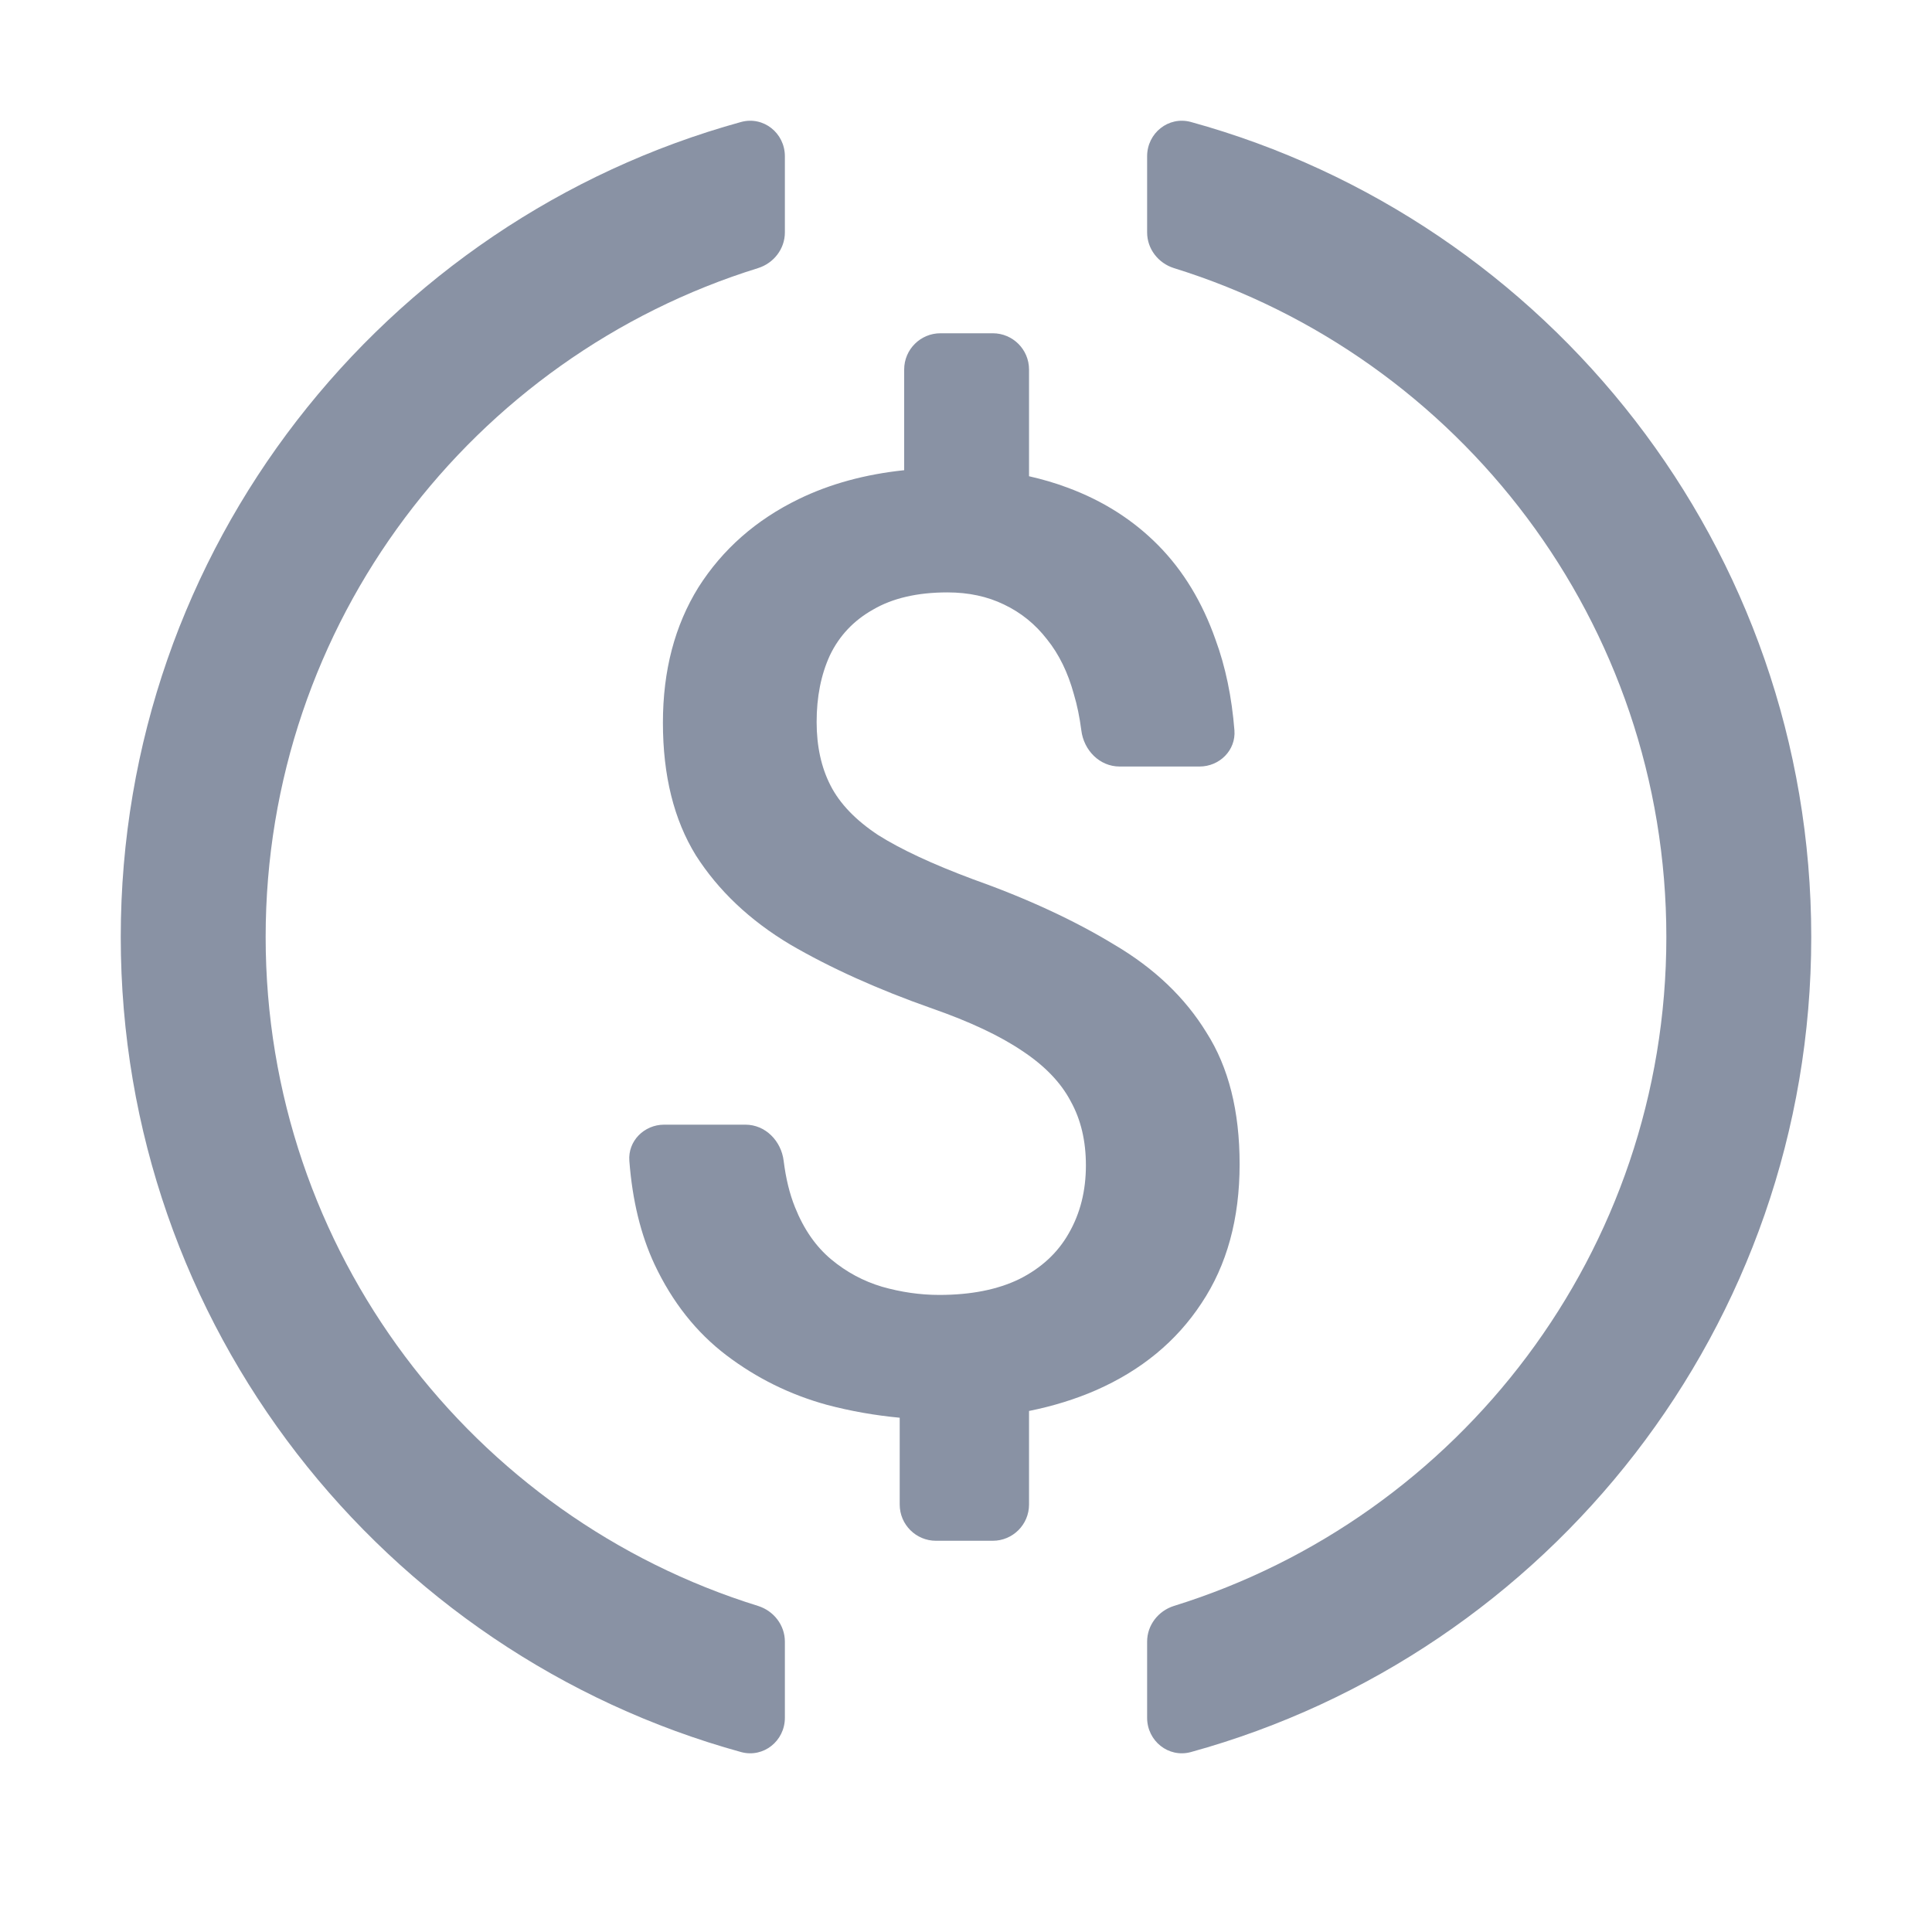 <svg xmlns="http://www.w3.org/2000/svg" width="16" height="16" viewBox="0 0 16 16" fill="none"><path d="M9.862 14.51C9.677 14.56 9.5 14.418 9.5 14.226V13.595C9.5 13.459 9.592 13.341 9.721 13.3C12.084 12.567 13.8 10.364 13.8 7.76C13.8 5.156 12.084 2.953 9.721 2.22C9.592 2.179 9.5 2.061 9.5 1.925V1.294C9.5 1.102 9.677 0.96 9.862 1.01C12.824 1.826 15 4.539 15 7.76C15 10.981 12.824 13.694 9.862 14.51Z" fill="#8992A4"></path><path d="M6.138 1.01C3.176 1.826 1 4.539 1 7.76C1 10.981 3.176 13.694 6.138 14.51C6.323 14.56 6.5 14.418 6.5 14.226V13.595C6.5 13.459 6.408 13.341 6.279 13.3C3.916 12.567 2.2 10.364 2.2 7.76C2.2 5.156 3.916 2.953 6.279 2.22C6.408 2.179 6.5 2.061 6.5 1.925V1.294C6.5 1.102 6.323 0.96 6.138 1.01Z" fill="#8992A4"></path><path d="M8.522 3.06C8.522 2.894 8.387 2.76 8.222 2.76H7.788C7.623 2.76 7.488 2.894 7.488 3.06V3.894C7.165 3.928 6.874 4.007 6.615 4.133C6.261 4.305 5.984 4.549 5.784 4.864C5.588 5.18 5.49 5.553 5.49 5.985C5.49 6.423 5.581 6.789 5.763 7.084C5.949 7.375 6.208 7.621 6.542 7.821C6.878 8.017 7.271 8.194 7.72 8.352C8.032 8.461 8.281 8.578 8.467 8.704C8.653 8.827 8.786 8.966 8.867 9.12C8.951 9.271 8.993 9.448 8.993 9.651C8.993 9.862 8.946 10.049 8.851 10.214C8.76 10.375 8.623 10.502 8.441 10.593C8.262 10.68 8.041 10.724 7.778 10.724C7.62 10.724 7.462 10.701 7.304 10.656C7.15 10.61 7.01 10.535 6.884 10.43C6.757 10.324 6.657 10.181 6.584 9.998C6.539 9.887 6.508 9.759 6.49 9.614C6.47 9.449 6.339 9.314 6.173 9.314H5.5C5.335 9.314 5.199 9.449 5.212 9.614C5.237 9.942 5.307 10.228 5.421 10.472C5.568 10.784 5.767 11.035 6.016 11.224C6.265 11.413 6.542 11.55 6.847 11.634C7.047 11.687 7.249 11.722 7.451 11.741V12.46C7.451 12.626 7.586 12.76 7.751 12.76H8.222C8.387 12.76 8.522 12.626 8.522 12.46V11.685C8.72 11.645 8.905 11.588 9.077 11.513C9.452 11.348 9.743 11.108 9.95 10.793C10.161 10.477 10.266 10.093 10.266 9.641C10.266 9.202 10.175 8.839 9.992 8.552C9.814 8.261 9.558 8.017 9.224 7.821C8.895 7.621 8.504 7.44 8.051 7.279C7.722 7.156 7.462 7.035 7.273 6.916C7.087 6.793 6.955 6.656 6.878 6.505C6.801 6.355 6.763 6.179 6.763 5.979C6.763 5.772 6.799 5.588 6.873 5.427C6.95 5.266 7.069 5.139 7.231 5.048C7.392 4.954 7.597 4.906 7.846 4.906C8.022 4.906 8.178 4.94 8.314 5.006C8.455 5.073 8.574 5.169 8.672 5.296C8.77 5.418 8.844 5.569 8.893 5.748C8.921 5.841 8.941 5.941 8.955 6.048C8.975 6.213 9.106 6.348 9.272 6.348H9.934C10.1 6.348 10.236 6.213 10.223 6.048C10.201 5.772 10.149 5.521 10.066 5.296C9.957 4.987 9.8 4.727 9.593 4.517C9.386 4.307 9.135 4.147 8.84 4.038C8.739 4 8.632 3.969 8.522 3.944V3.06Z" fill="#8992A4"></path></svg>